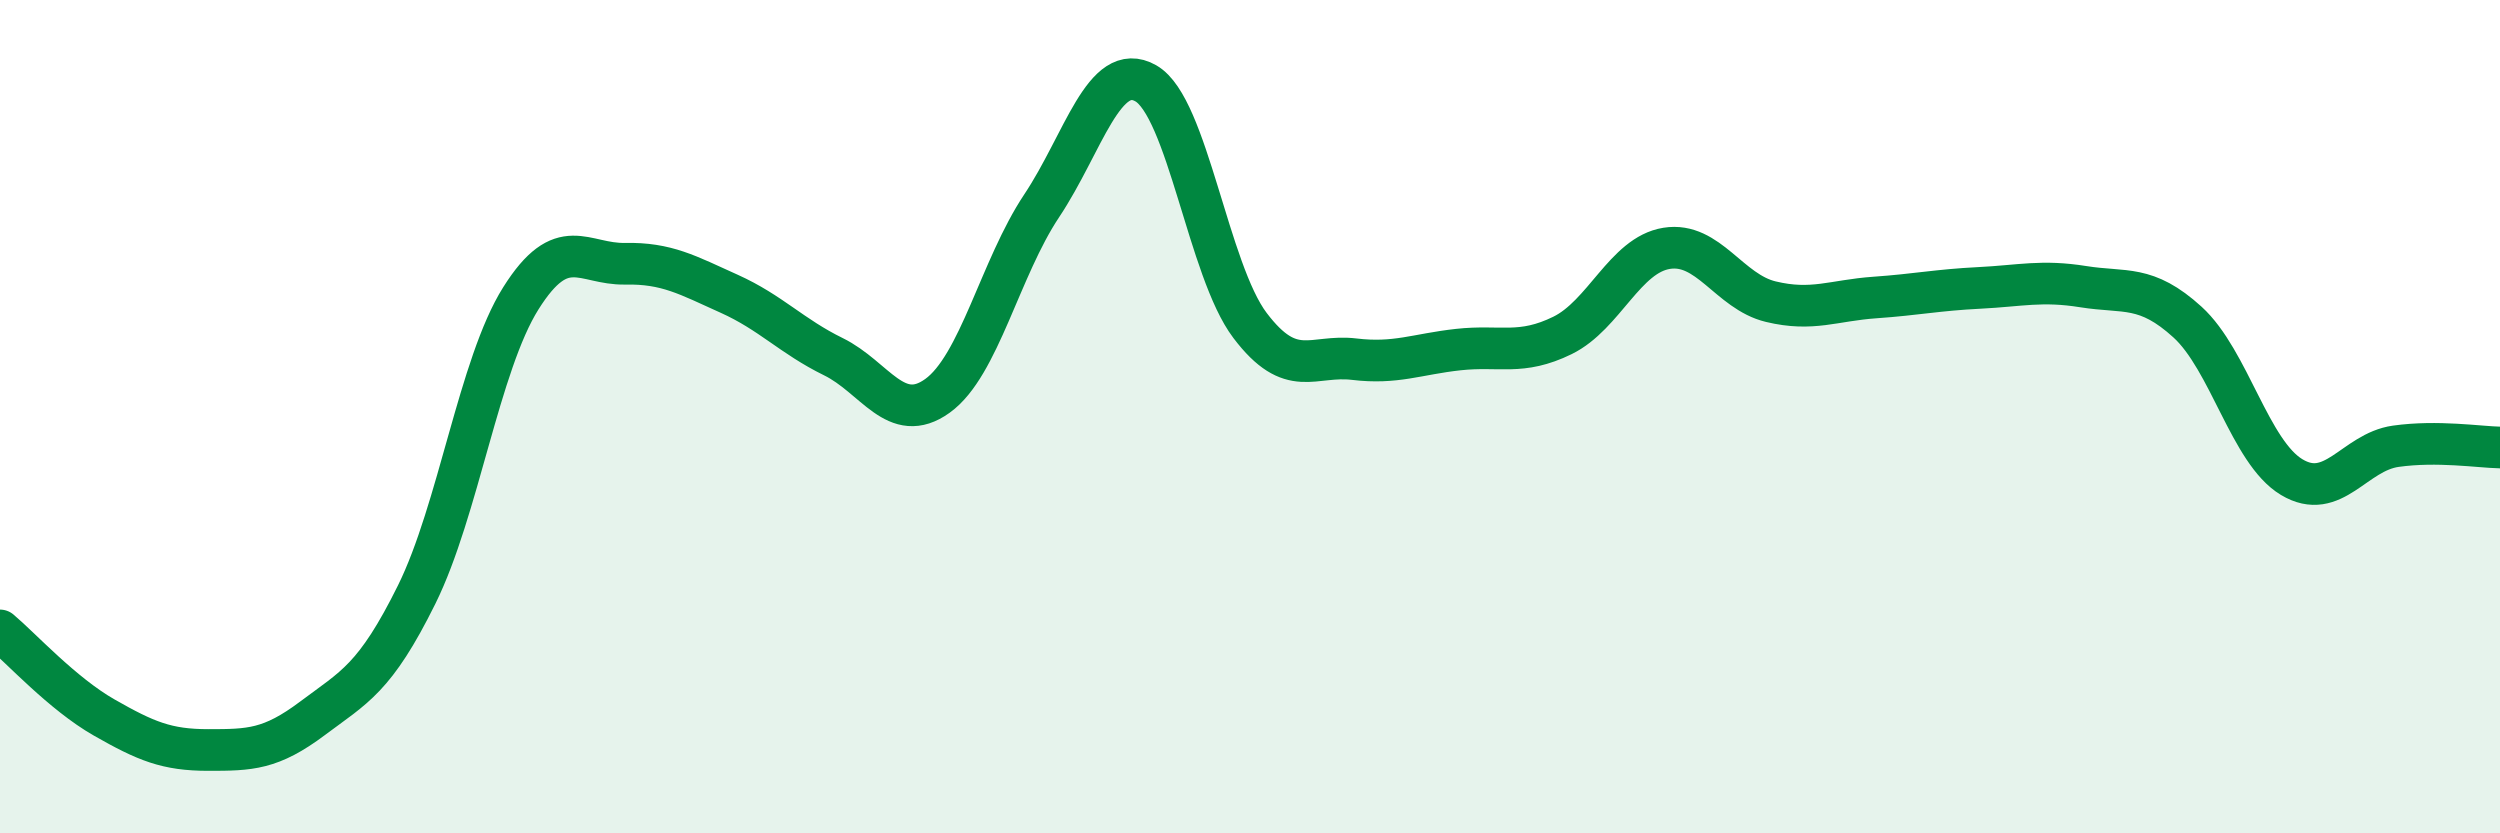 
    <svg width="60" height="20" viewBox="0 0 60 20" xmlns="http://www.w3.org/2000/svg">
      <path
        d="M 0,15.13 C 0.5,15.55 1.5,16.65 2.5,17.22 C 3.5,17.79 4,18 5,18 C 6,18 6.5,17.99 7.5,17.24 C 8.5,16.49 9,16.29 10,14.27 C 11,12.25 11.5,8.75 12.5,7.16 C 13.5,5.57 14,6.35 15,6.33 C 16,6.31 16.5,6.6 17.5,7.05 C 18.5,7.5 19,8.07 20,8.56 C 21,9.05 21.5,10.22 22.5,9.5 C 23.5,8.78 24,6.44 25,4.94 C 26,3.44 26.5,1.43 27.5,2 C 28.5,2.57 29,6.49 30,7.81 C 31,9.13 31.5,8.5 32.5,8.62 C 33.5,8.74 34,8.5 35,8.39 C 36,8.28 36.5,8.54 37.5,8.05 C 38.5,7.56 39,6.12 40,5.96 C 41,5.8 41.5,7 42.5,7.24 C 43.5,7.48 44,7.21 45,7.14 C 46,7.07 46.5,6.96 47.5,6.91 C 48.5,6.86 49,6.72 50,6.88 C 51,7.04 51.5,6.82 52.5,7.73 C 53.5,8.64 54,10.85 55,11.45 C 56,12.05 56.5,10.85 57.5,10.71 C 58.5,10.57 59.5,10.73 60,10.74L60 20L0 20Z"
        fill="#008740"
        opacity="0.1"
        stroke-linecap="round"
        stroke-linejoin="round"
      />
      <path
        d="M 0,15.13 C 0.5,15.55 1.5,16.65 2.5,17.22 C 3.5,17.79 4,18 5,18 C 6,18 6.5,17.99 7.5,17.24 C 8.5,16.49 9,16.29 10,14.27 C 11,12.25 11.5,8.75 12.5,7.16 C 13.5,5.57 14,6.35 15,6.33 C 16,6.31 16.5,6.6 17.5,7.05 C 18.5,7.5 19,8.07 20,8.56 C 21,9.05 21.5,10.22 22.5,9.5 C 23.5,8.78 24,6.44 25,4.94 C 26,3.44 26.5,1.43 27.5,2 C 28.5,2.57 29,6.49 30,7.81 C 31,9.13 31.5,8.5 32.5,8.62 C 33.5,8.74 34,8.5 35,8.39 C 36,8.28 36.5,8.54 37.5,8.05 C 38.5,7.56 39,6.12 40,5.96 C 41,5.8 41.5,7 42.5,7.24 C 43.5,7.48 44,7.21 45,7.14 C 46,7.07 46.5,6.96 47.5,6.91 C 48.5,6.86 49,6.72 50,6.88 C 51,7.04 51.5,6.82 52.5,7.73 C 53.5,8.64 54,10.85 55,11.45 C 56,12.05 56.5,10.85 57.5,10.71 C 58.5,10.57 59.5,10.73 60,10.74"
        stroke="#008740"
        stroke-width="1"
        fill="none"
        stroke-linecap="round"
        stroke-linejoin="round"
      />
    </svg>
  